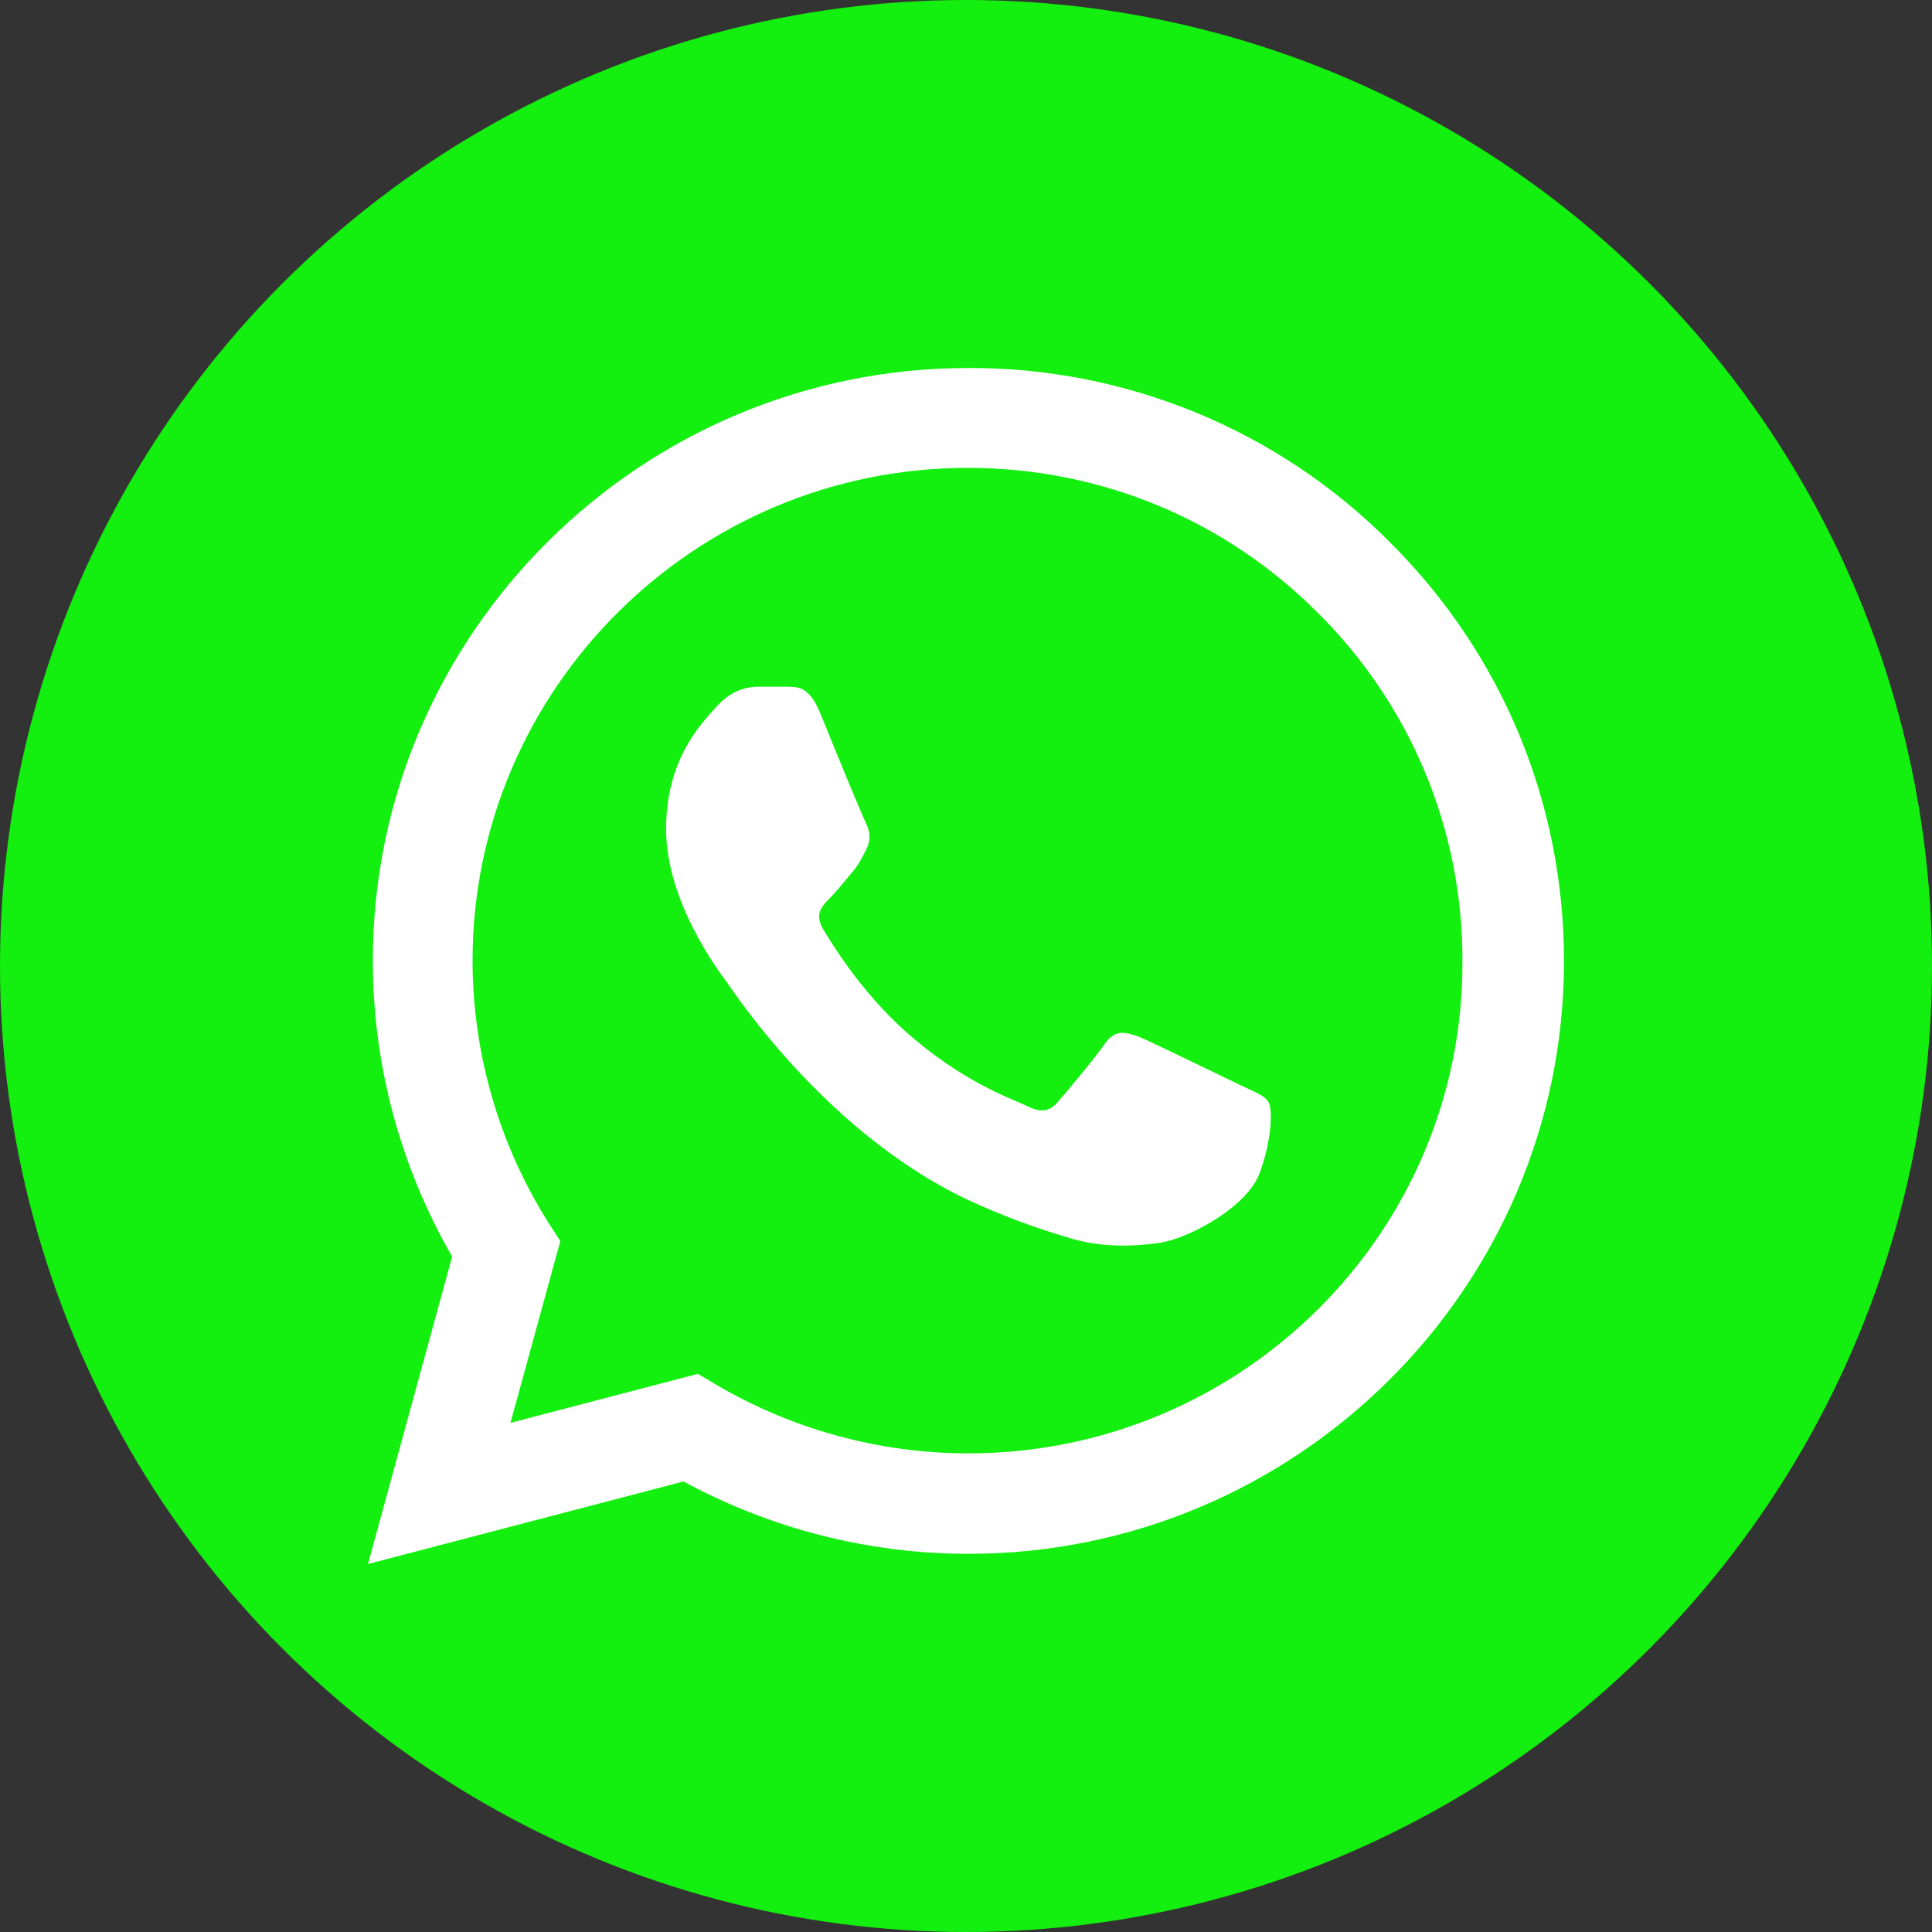 <svg width="42" height="42" viewBox="0 0 42 42" fill="none" xmlns="http://www.w3.org/2000/svg">
<rect x="0" y="0" width="42" height="42" fill="#333333" stroke="none"/>
<circle cx="21" cy="21" r="21" fill="#13EF0E"/>
<path d="M30.211 11.783C29.013 10.579 27.587 9.625 26.014 8.975C24.442 8.326 22.755 7.994 21.052 8C13.919 8 8.105 13.785 8.105 20.883C8.105 23.158 8.706 25.368 9.829 27.318L8 34L14.859 32.206C16.754 33.233 18.883 33.779 21.052 33.779C28.186 33.779 34 27.994 34 20.896C34 17.451 32.654 14.214 30.211 11.783ZM21.052 31.595C19.119 31.595 17.224 31.075 15.565 30.1L15.173 29.866L11.097 30.932L12.181 26.98L11.92 26.577C10.845 24.87 10.275 22.897 10.273 20.883C10.273 14.981 15.107 10.171 21.039 10.171C23.914 10.171 26.618 11.289 28.643 13.317C29.646 14.31 30.441 15.492 30.981 16.793C31.522 18.093 31.797 19.488 31.792 20.896C31.818 26.798 26.984 31.595 21.052 31.595ZM26.958 23.587C26.631 23.431 25.037 22.651 24.75 22.534C24.449 22.43 24.24 22.378 24.018 22.69C23.796 23.015 23.182 23.743 22.999 23.951C22.816 24.172 22.62 24.198 22.294 24.029C21.967 23.873 20.922 23.522 19.694 22.43C18.727 21.572 18.086 20.519 17.89 20.194C17.707 19.869 17.864 19.7 18.034 19.531C18.178 19.388 18.361 19.154 18.518 18.972C18.674 18.79 18.74 18.647 18.844 18.439C18.949 18.218 18.896 18.036 18.818 17.88C18.74 17.724 18.086 16.138 17.825 15.488C17.564 14.864 17.289 14.942 17.093 14.929H16.466C16.244 14.929 15.905 15.007 15.604 15.332C15.317 15.657 14.48 16.437 14.48 18.023C14.48 19.609 15.643 21.143 15.8 21.351C15.957 21.572 18.086 24.822 21.327 26.213C22.098 26.551 22.698 26.746 23.169 26.889C23.94 27.136 24.645 27.097 25.207 27.019C25.834 26.928 27.128 26.239 27.389 25.485C27.663 24.731 27.663 24.094 27.572 23.951C27.48 23.808 27.284 23.743 26.958 23.587Z" fill="white"/>
</svg>
